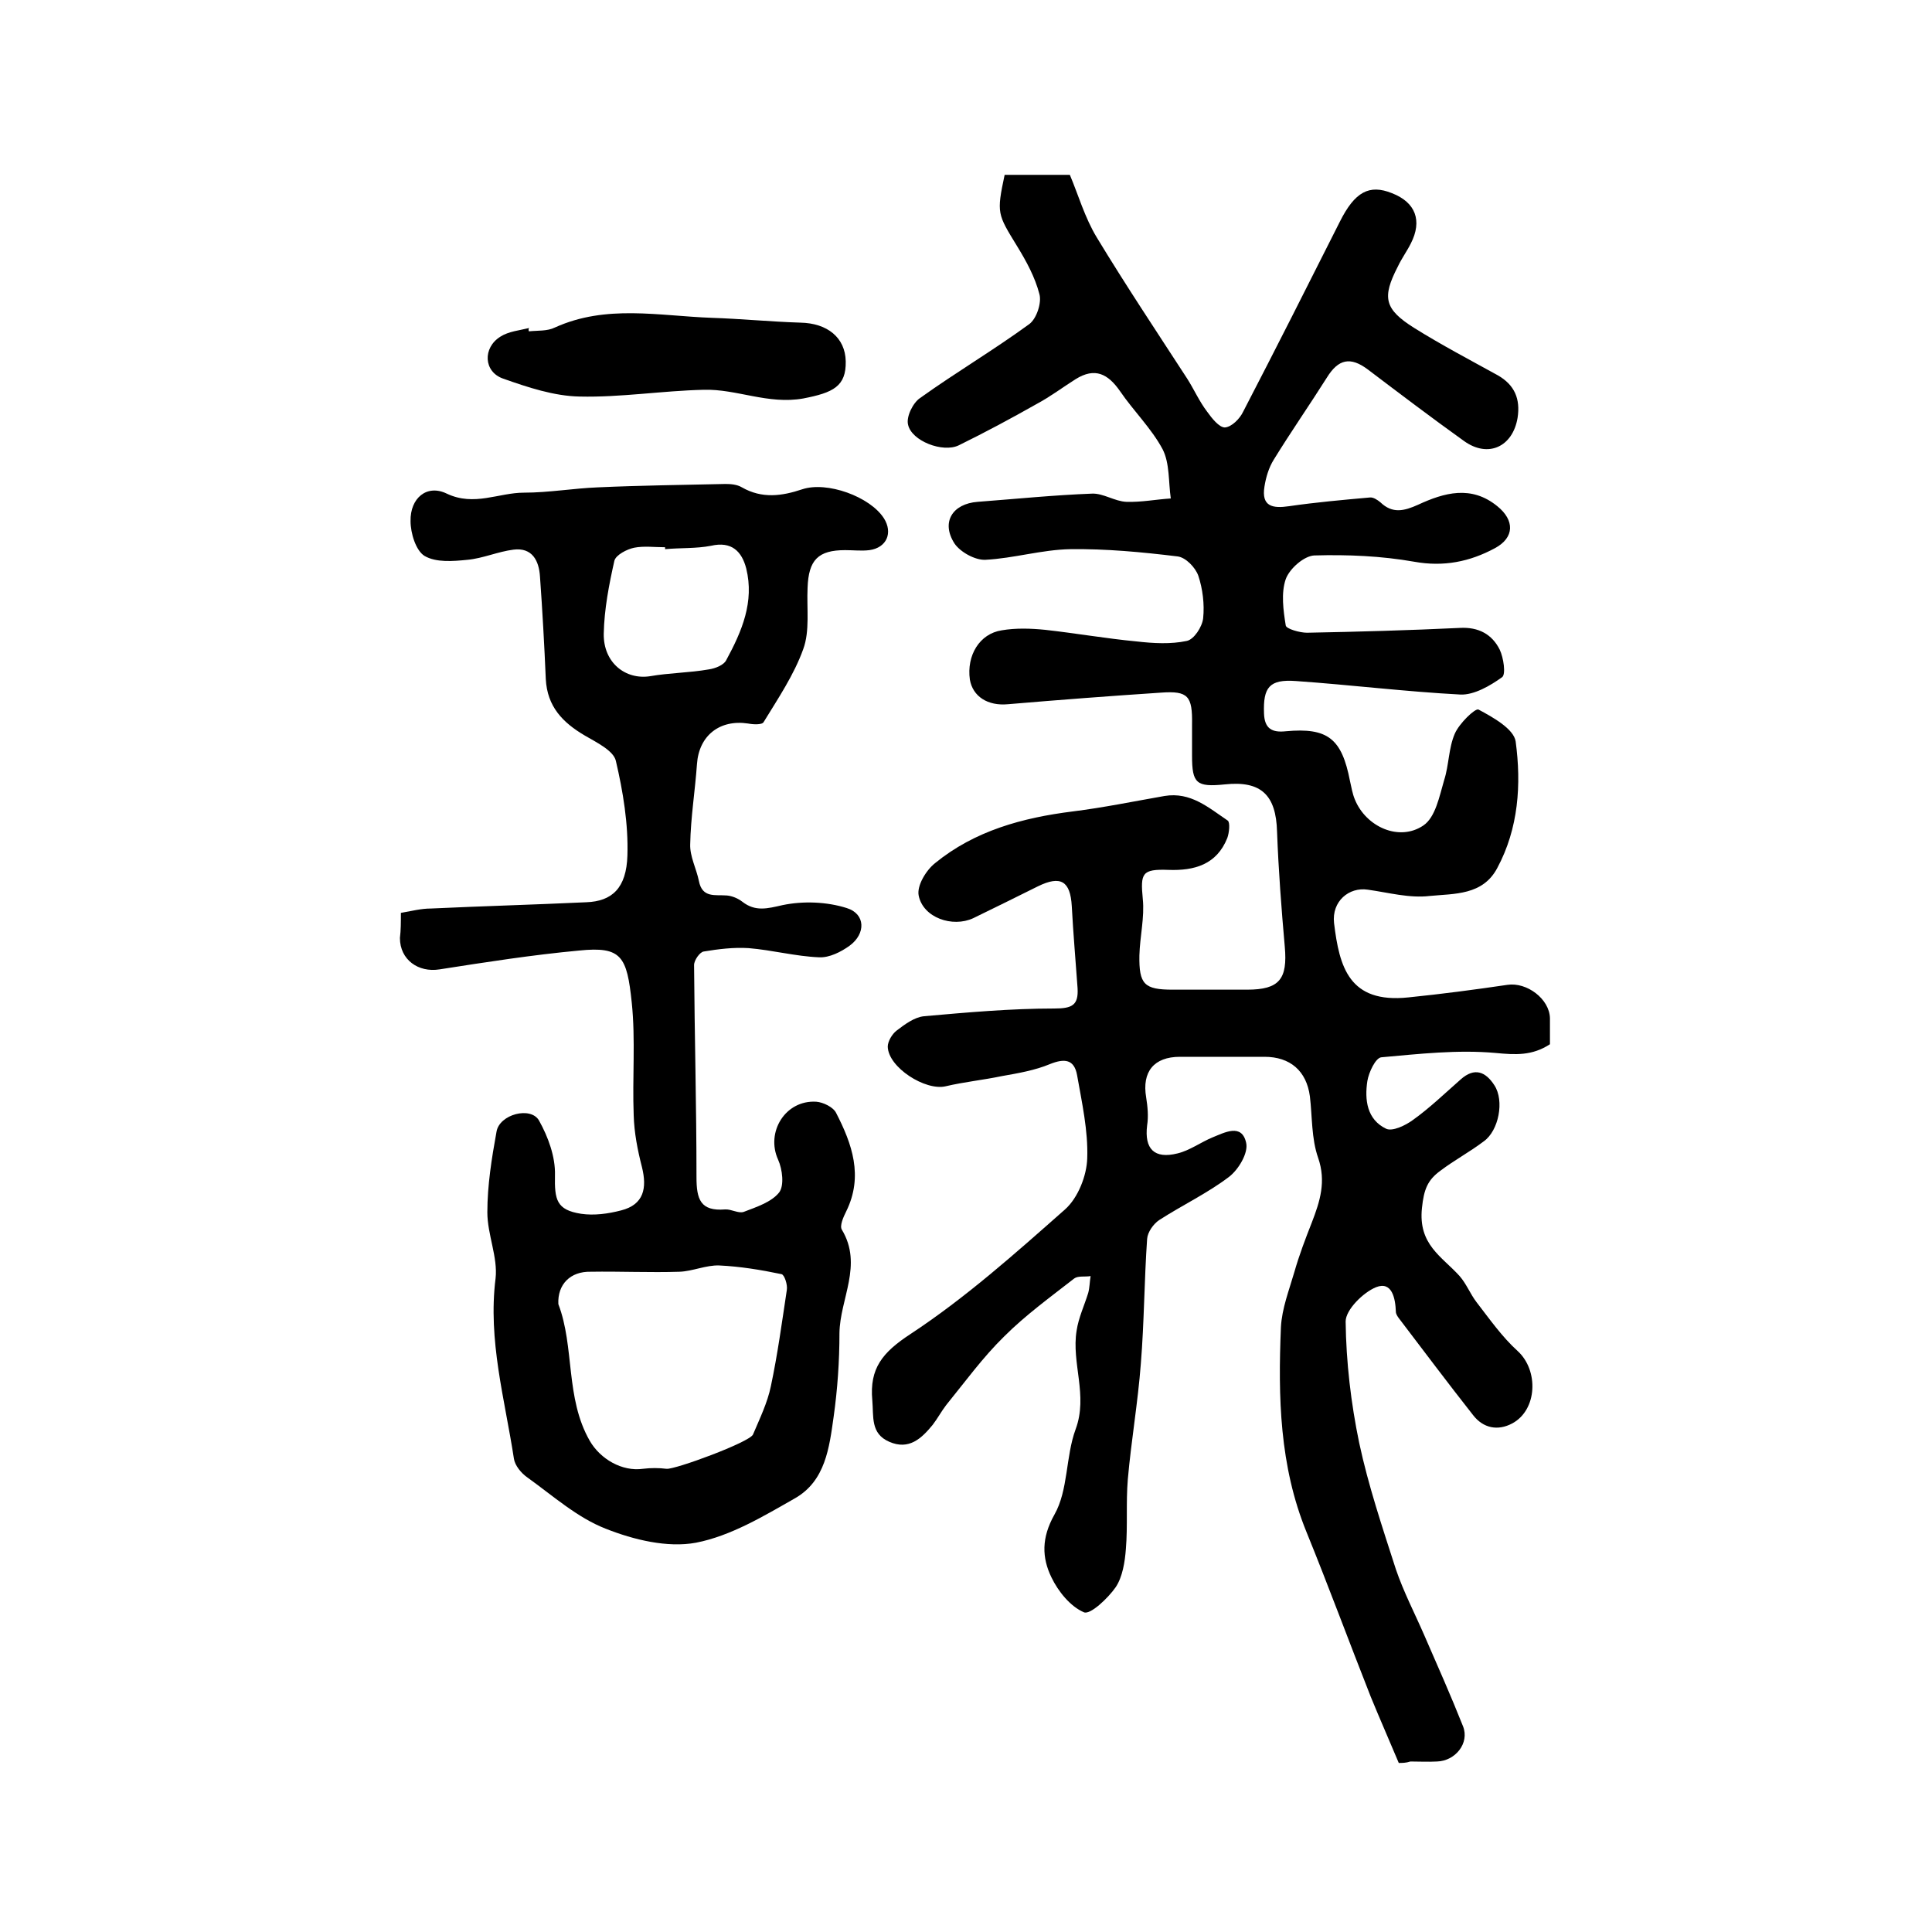 <?xml version="1.0" encoding="utf-8"?>
<!-- Generator: Adobe Illustrator 22.0.0, SVG Export Plug-In . SVG Version: 6.00 Build 0)  -->
<svg version="1.1" id="图层_1" xmlns="http://www.w3.org/2000/svg" xmlns:xlink="http://www.w3.org/1999/xlink" x="0px" y="0px"
	 viewBox="0 0 400 400" style="enable-background:new 0 0 400 400;" xml:space="preserve">
<style type="text/css">
	.st0{fill:#FFFFFF;}
</style>
<g>
	
	<path d="M289.6,365c-2.1-5-4-9.3-5.8-13.7c-4.5-11.4-8.7-22.8-13.3-34.1c-5.6-13.7-5.9-28-5.3-42.4c0.2-3.9,1.7-7.7,2.8-11.5
		c1-3.5,2.3-6.9,3.6-10.2c1.7-4.4,3-8.5,1.3-13.4c-1.4-4-1.2-8.5-1.7-12.7c-0.7-5.3-4.1-8.2-9.4-8.2c-5.8,0-11.7,0-17.5,0
		c-5.4,0-7.9,3.1-7,8.4c0.3,1.9,0.5,3.9,0.2,5.8c-0.6,4.9,1.5,7,6.3,5.8c2.5-0.6,4.8-2.3,7.2-3.3c2.5-1,6.1-3,7,1.1
		c0.5,2.1-1.6,5.6-3.6,7.1c-4.5,3.4-9.6,5.8-14.4,8.9c-1.2,0.8-2.4,2.5-2.5,3.9c-0.6,8.6-0.6,17.2-1.3,25.8c-0.6,8-2,16-2.7,24
		c-0.4,4.8,0,9.6-0.4,14.4c-0.2,2.7-0.7,5.8-2.1,7.9c-1.6,2.3-5.3,5.8-6.6,5.2c-2.8-1.2-5.3-4.3-6.7-7.2c-2-4.1-2.1-8.2,0.6-13
		c2.9-5.1,2.3-12,4.4-17.7c2.6-7-0.9-13.7,0.2-20.4c0.4-2.7,1.6-5.2,2.4-7.8c0.3-1.1,0.3-2.3,0.5-3.5c-1.2,0.2-2.6-0.1-3.4,0.5
		c-5,3.9-10.1,7.6-14.5,12c-4.4,4.3-8.1,9.4-12,14.2c-1,1.3-1.8,2.8-2.8,4.1c-2.3,2.8-4.9,5.3-9,3.5c-3.9-1.7-3.2-5.2-3.5-8.6
		c-0.6-6.6,2.1-9.9,7.9-13.7c11.4-7.5,21.7-16.7,32-25.8c2.7-2.4,4.5-7,4.6-10.6c0.2-5.7-1.1-11.5-2.1-17.2
		c-0.6-3.3-2.6-3.5-5.6-2.3c-3.1,1.3-6.6,1.9-10,2.5c-3.8,0.8-7.8,1.2-11.6,2.1c-4.2,1-11.9-3.9-12-8.2c0-1.1,0.9-2.6,1.8-3.3
		c1.7-1.3,3.7-2.8,5.7-3c9-0.8,18-1.6,27-1.6c3.7,0,5-0.7,4.8-4.2c-0.4-5.7-0.9-11.3-1.2-17c-0.3-5.2-2.3-6.4-7-4.1
		c-4.4,2.2-8.9,4.4-13.4,6.6c-4.3,2-10.4-0.1-11.3-4.7c-0.4-2,1.5-5.2,3.4-6.7c8.2-6.7,18.1-9.4,28.5-10.7c6.4-0.8,12.7-2.1,19-3.2
		c5.4-0.9,9.1,2.4,13.1,5.1c0.5,0.4,0.3,2.5-0.1,3.6c-2.2,5.5-6.8,6.8-12.2,6.6c-5.5-0.2-5.8,0.7-5.3,6c0.4,3.8-0.6,7.8-0.7,11.7
		c-0.1,6,1,7.1,6.9,7.1c5.1,0,10.3,0,15.4,0c6.7,0,8.4-2.2,7.8-8.9c-0.7-7.9-1.3-15.8-1.6-23.8c-0.2-7.6-3.3-10.6-10.8-9.8
		c-5.9,0.6-6.8-0.2-6.8-5.9c0-2.2,0-4.3,0-6.5c0.1-5.9-0.8-7-6.4-6.6c-10.6,0.7-21.1,1.5-31.7,2.4c-4.2,0.4-7.3-1.6-7.9-5.1
		c-0.7-5,2-9.5,6.6-10.2c2.9-0.5,6-0.4,9-0.1c6.3,0.7,12.6,1.8,18.9,2.4c3.5,0.4,7.1,0.6,10.4-0.1c1.5-0.3,3.2-2.9,3.4-4.7
		c0.3-2.9-0.1-6.1-1-8.8c-0.6-1.7-2.6-3.8-4.3-4c-7.4-0.9-14.8-1.6-22.2-1.5c-5.9,0.1-11.7,1.9-17.6,2.2c-2.1,0.1-5.2-1.6-6.4-3.4
		c-2.8-4.4-0.4-8.2,4.8-8.6c7.9-0.6,15.8-1.4,23.7-1.7c2.3-0.1,4.7,1.6,7.1,1.7c3.1,0.1,6.1-0.5,9.2-0.7c-0.5-3.4-0.2-7.3-1.7-10.2
		c-2.3-4.3-6-7.9-8.8-12c-2.5-3.6-5.2-5-9.2-2.5c-2.7,1.7-5.2,3.6-8,5.1c-5.3,3-10.7,5.9-16.2,8.6c-3.3,1.6-9.8-0.9-10.5-4.3
		c-0.4-1.6,1-4.5,2.5-5.5c7.4-5.3,15.2-9.9,22.6-15.3c1.5-1.1,2.6-4.4,2.1-6.2c-0.9-3.5-2.7-6.8-4.6-9.9c-4.1-6.7-4.3-6.8-2.6-14.8
		c4.2,0,8.4,0,13.5,0c1.7,4,3.1,8.9,5.6,13c6,9.9,12.4,19.5,18.7,29.2c1.4,2.2,2.5,4.7,4.1,6.8c1,1.4,2.5,3.3,3.7,3.3
		c1.4-0.1,3.1-1.8,3.8-3.3c6.8-13.1,13.4-26.2,20-39.3c3.1-6.2,6.1-7.8,10.8-5.9c4.9,1.9,6.3,5.7,3.9,10.4c-0.8,1.6-1.9,3.1-2.7,4.8
		c-3.3,6.4-2.8,8.8,3.4,12.7c5.6,3.5,11.5,6.6,17.3,9.8c3.5,2,4.7,4.9,4.1,8.8c-1,6-6.1,8.4-11.1,4.8c-6.7-4.8-13.3-9.8-19.9-14.8
		c-3.6-2.7-6.1-2.2-8.5,1.7c-3.6,5.7-7.5,11.3-11,17c-1,1.6-1.6,3.6-1.9,5.5c-0.7,4.2,1.7,4.6,5.1,4.1c5.5-0.8,11.1-1.3,16.7-1.8
		c0.7-0.1,1.6,0.5,2.2,1c2.5,2.4,4.9,1.8,7.8,0.5c5.4-2.5,11-4.1,16.4,0.3c3.6,2.9,3.6,6.5-0.5,8.7c-5.2,2.8-10.6,3.9-16.7,2.8
		c-6.8-1.2-13.8-1.5-20.7-1.3c-2.1,0.1-5.1,2.7-5.9,4.9c-1,2.9-0.5,6.5,0,9.6c0.1,0.7,2.9,1.5,4.4,1.5c10.6-0.2,21.2-0.5,31.7-1
		c3.8-0.2,6.6,1.3,8.2,4.5c0.8,1.7,1.3,5.1,0.5,5.7c-2.5,1.8-5.8,3.7-8.6,3.6c-11.4-0.6-22.7-2-34.1-2.8c-5.5-0.4-6.8,1.3-6.6,6.7
		c0.1,3.2,1.7,4,4.5,3.7c8.7-0.8,11.6,1.5,13.3,10.3c0.3,1.3,0.5,2.6,1,3.8c2.3,5.7,9.2,8.8,14.2,5.4c2.5-1.7,3.3-6,4.3-9.4
		c1-3.1,0.9-6.6,2.2-9.6c0.9-2.1,4.2-5.3,4.9-5c3,1.6,7.3,4,7.7,6.6c1.2,8.9,0.6,18-3.8,26.2c-3,5.7-8.9,5.3-14,5.8
		c-4.2,0.5-8.5-0.7-12.8-1.3c-3.9-0.6-7.5,2.4-7,6.9c1.1,9.1,3.1,16.7,15.4,15.4c6.9-0.7,13.7-1.6,20.5-2.6c4-0.6,8.7,2.9,8.8,6.9
		c0,1.8,0,3.6,0,5.4c-3.7,2.4-7.1,2.2-11.3,1.8c-7.8-0.7-15.8,0.2-23.6,0.9c-1.2,0.1-2.6,3.1-2.9,4.9c-0.6,3.9-0.1,8,3.9,9.9
		c1.3,0.6,4-0.7,5.5-1.8c3.5-2.5,6.6-5.5,9.9-8.4c2.9-2.6,5.2-1.6,7,1.2c2.1,3.2,0.9,9.4-2.2,11.6c-2.9,2.2-6.1,3.9-9,6.1
		c-2.6,1.9-3.4,3.8-3.8,7.7c-0.8,7.6,4.1,10,7.8,14.1c1.4,1.6,2.2,3.7,3.5,5.4c2.7,3.5,5.3,7.2,8.5,10.1c4.4,4,4.1,12.2-1.1,15
		c-3,1.6-6,1-8.1-1.7c-5.2-6.6-10.3-13.4-15.4-20.1c-0.3-0.4-0.6-0.9-0.6-1.3c-0.1-2.8-0.8-6.4-4.1-5.1c-2.7,1.1-6.3,4.7-6.3,7.1
		c0.1,8.4,1.1,16.9,2.8,25.1c1.9,8.9,4.8,17.5,7.6,26.2c1.6,4.7,3.9,9.1,5.9,13.7c2.7,6.2,5.5,12.5,8,18.8c1.4,3.5-1.6,7.2-5.4,7.3
		c-1.8,0.1-3.7,0-5.5,0C291.1,365,290.3,365,289.6,365z"/>
	<path d="M83,189c2.3-0.4,4.2-0.9,6.2-0.9c10.7-0.5,21.5-0.8,32.2-1.3c5.3-0.2,8.3-2.9,8.5-9.7c0.2-6.5-0.9-13.2-2.4-19.6
		c-0.5-2.1-4-3.8-6.4-5.2c-4.6-2.7-7.8-6-8.1-11.7c-0.3-7.1-0.7-14.2-1.2-21.2c-0.2-3.3-1.6-6.1-5.5-5.6c-3.2,0.4-6.3,1.8-9.5,2.1
		c-3,0.3-6.5,0.6-8.9-0.8c-1.8-1.1-2.9-4.7-2.9-7.2c-0.1-4.8,3.4-7.7,7.5-5.7c5.7,2.7,10.7-0.2,16-0.2c5.1,0,10.2-0.9,15.3-1.1
		c8.8-0.4,17.6-0.5,26.4-0.7c1.1,0,2.4,0.1,3.4,0.7c4.2,2.4,8.3,1.8,12.5,0.4c5.1-1.7,14,1.5,16.9,6c1.9,3,0.6,6.1-3,6.6
		c-1.6,0.2-3.3,0-5,0c-5.6,0-7.6,2-7.8,7.8c-0.2,4.3,0.5,8.9-0.9,12.7c-1.9,5.3-5.2,10.2-8.2,15.1c-0.3,0.6-2.2,0.5-3.2,0.3
		c-5.9-0.9-10.2,2.5-10.6,8.4c-0.4,5.6-1.3,11.1-1.4,16.6c-0.1,2.5,1.3,5.1,1.8,7.6c0.7,3.6,3.4,2.8,5.8,3c1.1,0.1,2.3,0.6,3.2,1.3
		c2.7,2.1,5.2,1.4,8.3,0.7c4.3-0.9,9.2-0.7,13.3,0.6c3.9,1.2,4,5.3,0.6,7.8c-1.8,1.3-4.2,2.5-6.3,2.4c-4.9-0.2-9.7-1.5-14.6-1.9
		c-3.1-0.2-6.3,0.2-9.3,0.7c-0.8,0.1-2,1.8-2,2.8c0.1,14.6,0.5,29.2,0.5,43.9c0,4.6,0.8,7.1,5.9,6.7c1.3-0.1,2.8,0.9,3.9,0.5
		c2.6-1,5.7-2,7.3-4c1.1-1.4,0.7-4.8-0.2-6.8c-2.6-5.7,1.5-12.4,7.9-12c1.4,0.1,3.5,1.1,4.1,2.3c3.3,6.4,5.7,13.1,2.1,20.4
		c-0.6,1.2-1.4,3-0.9,3.8c4.4,7.3-0.4,14.3-0.5,21.4c0,5.8-0.4,11.6-1.2,17.3c-0.9,6.4-1.7,13.3-8,16.9c-6.5,3.7-13.3,7.8-20.5,9.2
		c-5.9,1.1-12.9-0.6-18.7-2.9c-5.9-2.3-10.9-6.8-16.2-10.6c-1.3-0.9-2.6-2.5-2.8-3.9c-1.9-12.4-5.4-24.5-3.8-37.3
		c0.5-4.4-1.7-9.1-1.7-13.7c0-5.6,0.9-11.2,1.9-16.7c0.6-3.6,7.1-5.3,8.8-2.3c1.9,3.4,3.4,7.5,3.3,11.3c-0.1,5.1,0.3,7.2,5.4,8
		c2.7,0.4,5.6,0,8.3-0.7c4.7-1.2,5.4-4.6,4.3-9c-0.9-3.5-1.6-7.1-1.7-10.7c-0.3-7.8,0.4-15.6-0.4-23.3c-1-9.6-2.1-11.7-10.9-10.8
		c-9.7,0.9-19.3,2.4-28.9,3.9c-4.4,0.7-8.2-2-8.2-6.5C83,192.6,83,190.9,83,189z M115.6,270c3.4,8.9,1.4,19.4,6.5,28.3
		c2.2,3.8,6.7,6.4,11,5.8c1.6-0.2,3.3-0.2,4.9,0c1.7,0.2,17.2-5.5,17.9-7.1c1.4-3.3,3-6.6,3.7-10c1.4-6.6,2.3-13.3,3.3-19.9
		c0.2-1.1-0.5-3.2-1.1-3.3c-4.3-0.9-8.6-1.6-12.9-1.8c-2.7-0.1-5.5,1.2-8.2,1.3c-6.1,0.2-12.3-0.1-18.4,0
		C118.1,263.2,115.4,265.9,115.6,270z M137.7,113.7c0-0.1,0-0.3,0-0.4c-2.2,0-4.4-0.3-6.4,0.1c-1.5,0.3-3.8,1.5-4.1,2.7
		c-1.1,4.9-2.1,10-2.2,15.1c-0.1,6,4.5,9.6,9.6,8.8c4-0.7,8.1-0.7,12.1-1.4c1.4-0.2,3.2-0.9,3.7-2c3.2-5.9,5.8-12,4.1-18.9
		c-0.9-3.5-3-5.7-7.3-4.7C144.1,113.6,140.9,113.4,137.7,113.7z"/>
	<path d="M109.5,68.6c1.8-0.2,3.8,0,5.4-0.8c10.6-4.8,21.5-2.4,32.4-2c6.1,0.2,12.2,0.8,18.4,1c5.6,0.1,9.3,3.1,9.4,8
		c0.1,5.2-2.6,6.5-8.8,7.7c-7.3,1.3-13.8-2-20.6-1.8c-8.6,0.2-17.2,1.6-25.7,1.4c-5.3-0.1-10.7-1.9-15.8-3.7
		c-4.1-1.4-4.3-6.4-0.6-8.7c1.7-1.1,4-1.3,6-1.8C109.4,68,109.4,68.3,109.5,68.6z"/>
	
	
</g>
</svg>
